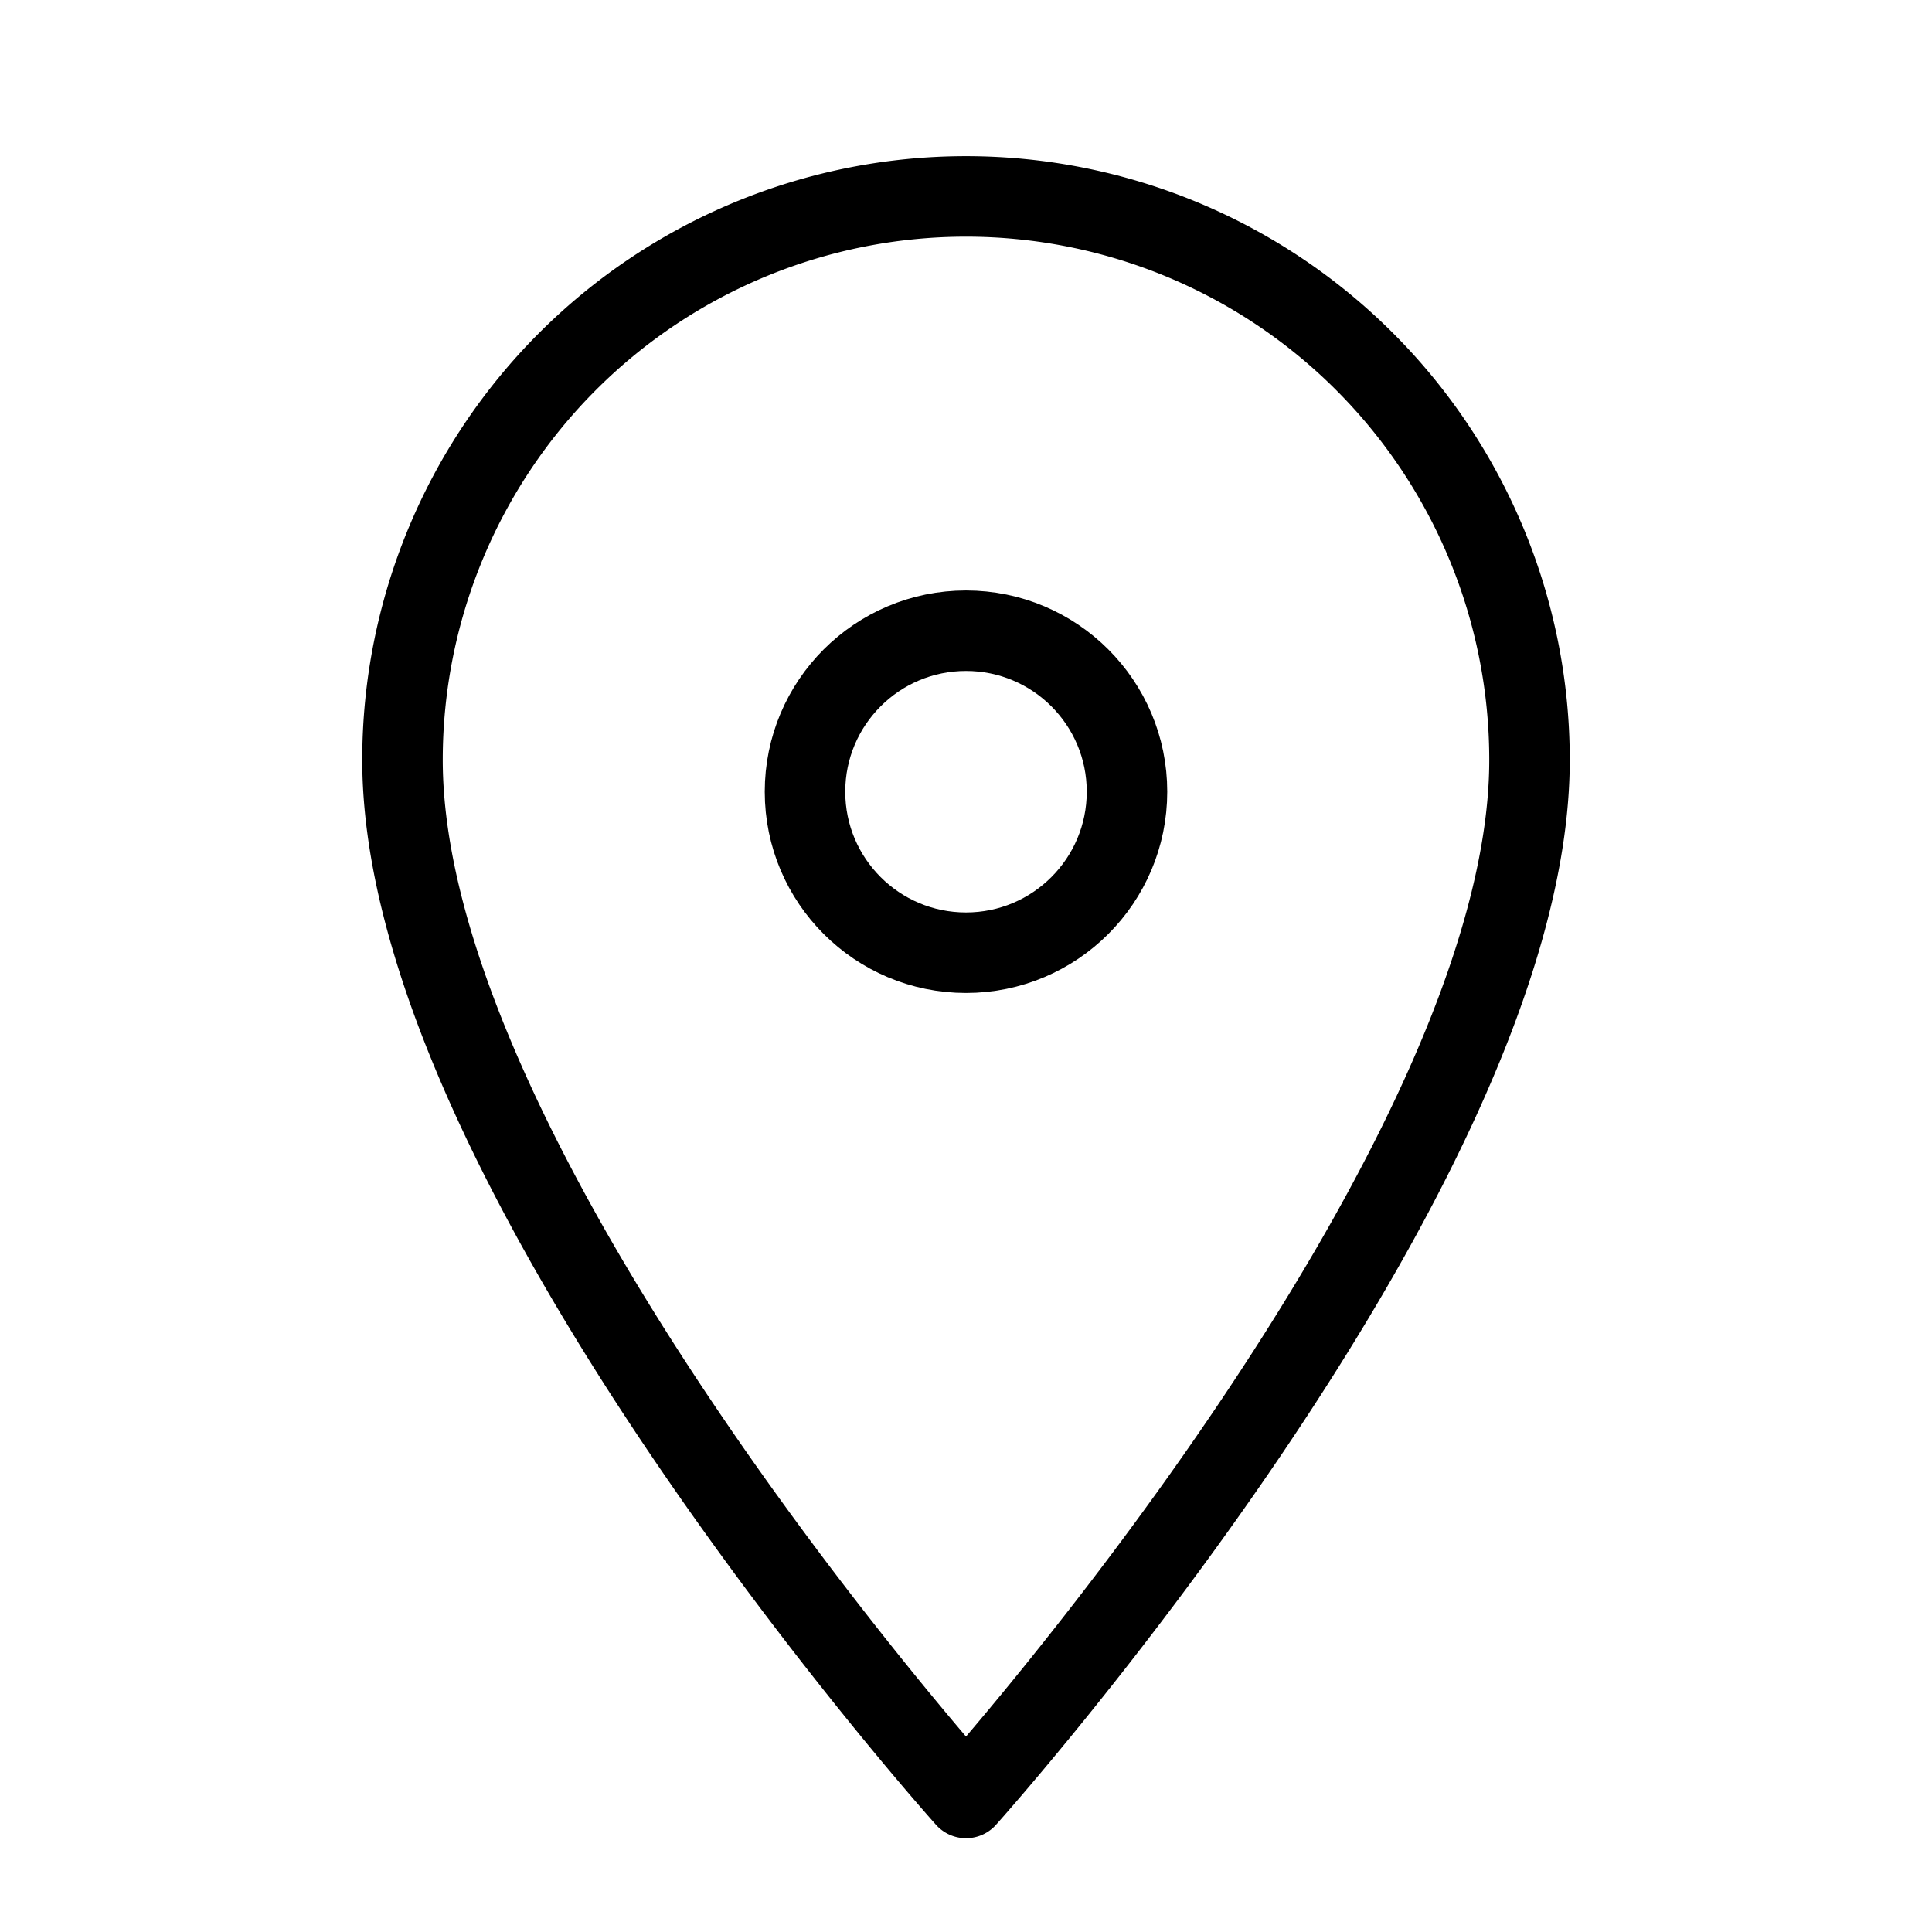 <svg xmlns="http://www.w3.org/2000/svg" viewBox="0 0 48 48"><title>813_pin_h</title><rect width="48" height="48" fill="none"></rect><path d="M38,18.88c0,10.18-14,25.79-14,25.79S10,29.06,10,18.88a14,14,0,0,1,28,0Z" fill="none" stroke="#000" stroke-linecap="round" stroke-linejoin="round" stroke-width="2"></path><circle cx="24" cy="19.67" r="4" fill="none" stroke="#000" stroke-linecap="round" stroke-linejoin="round" stroke-width="2"></circle></svg>
